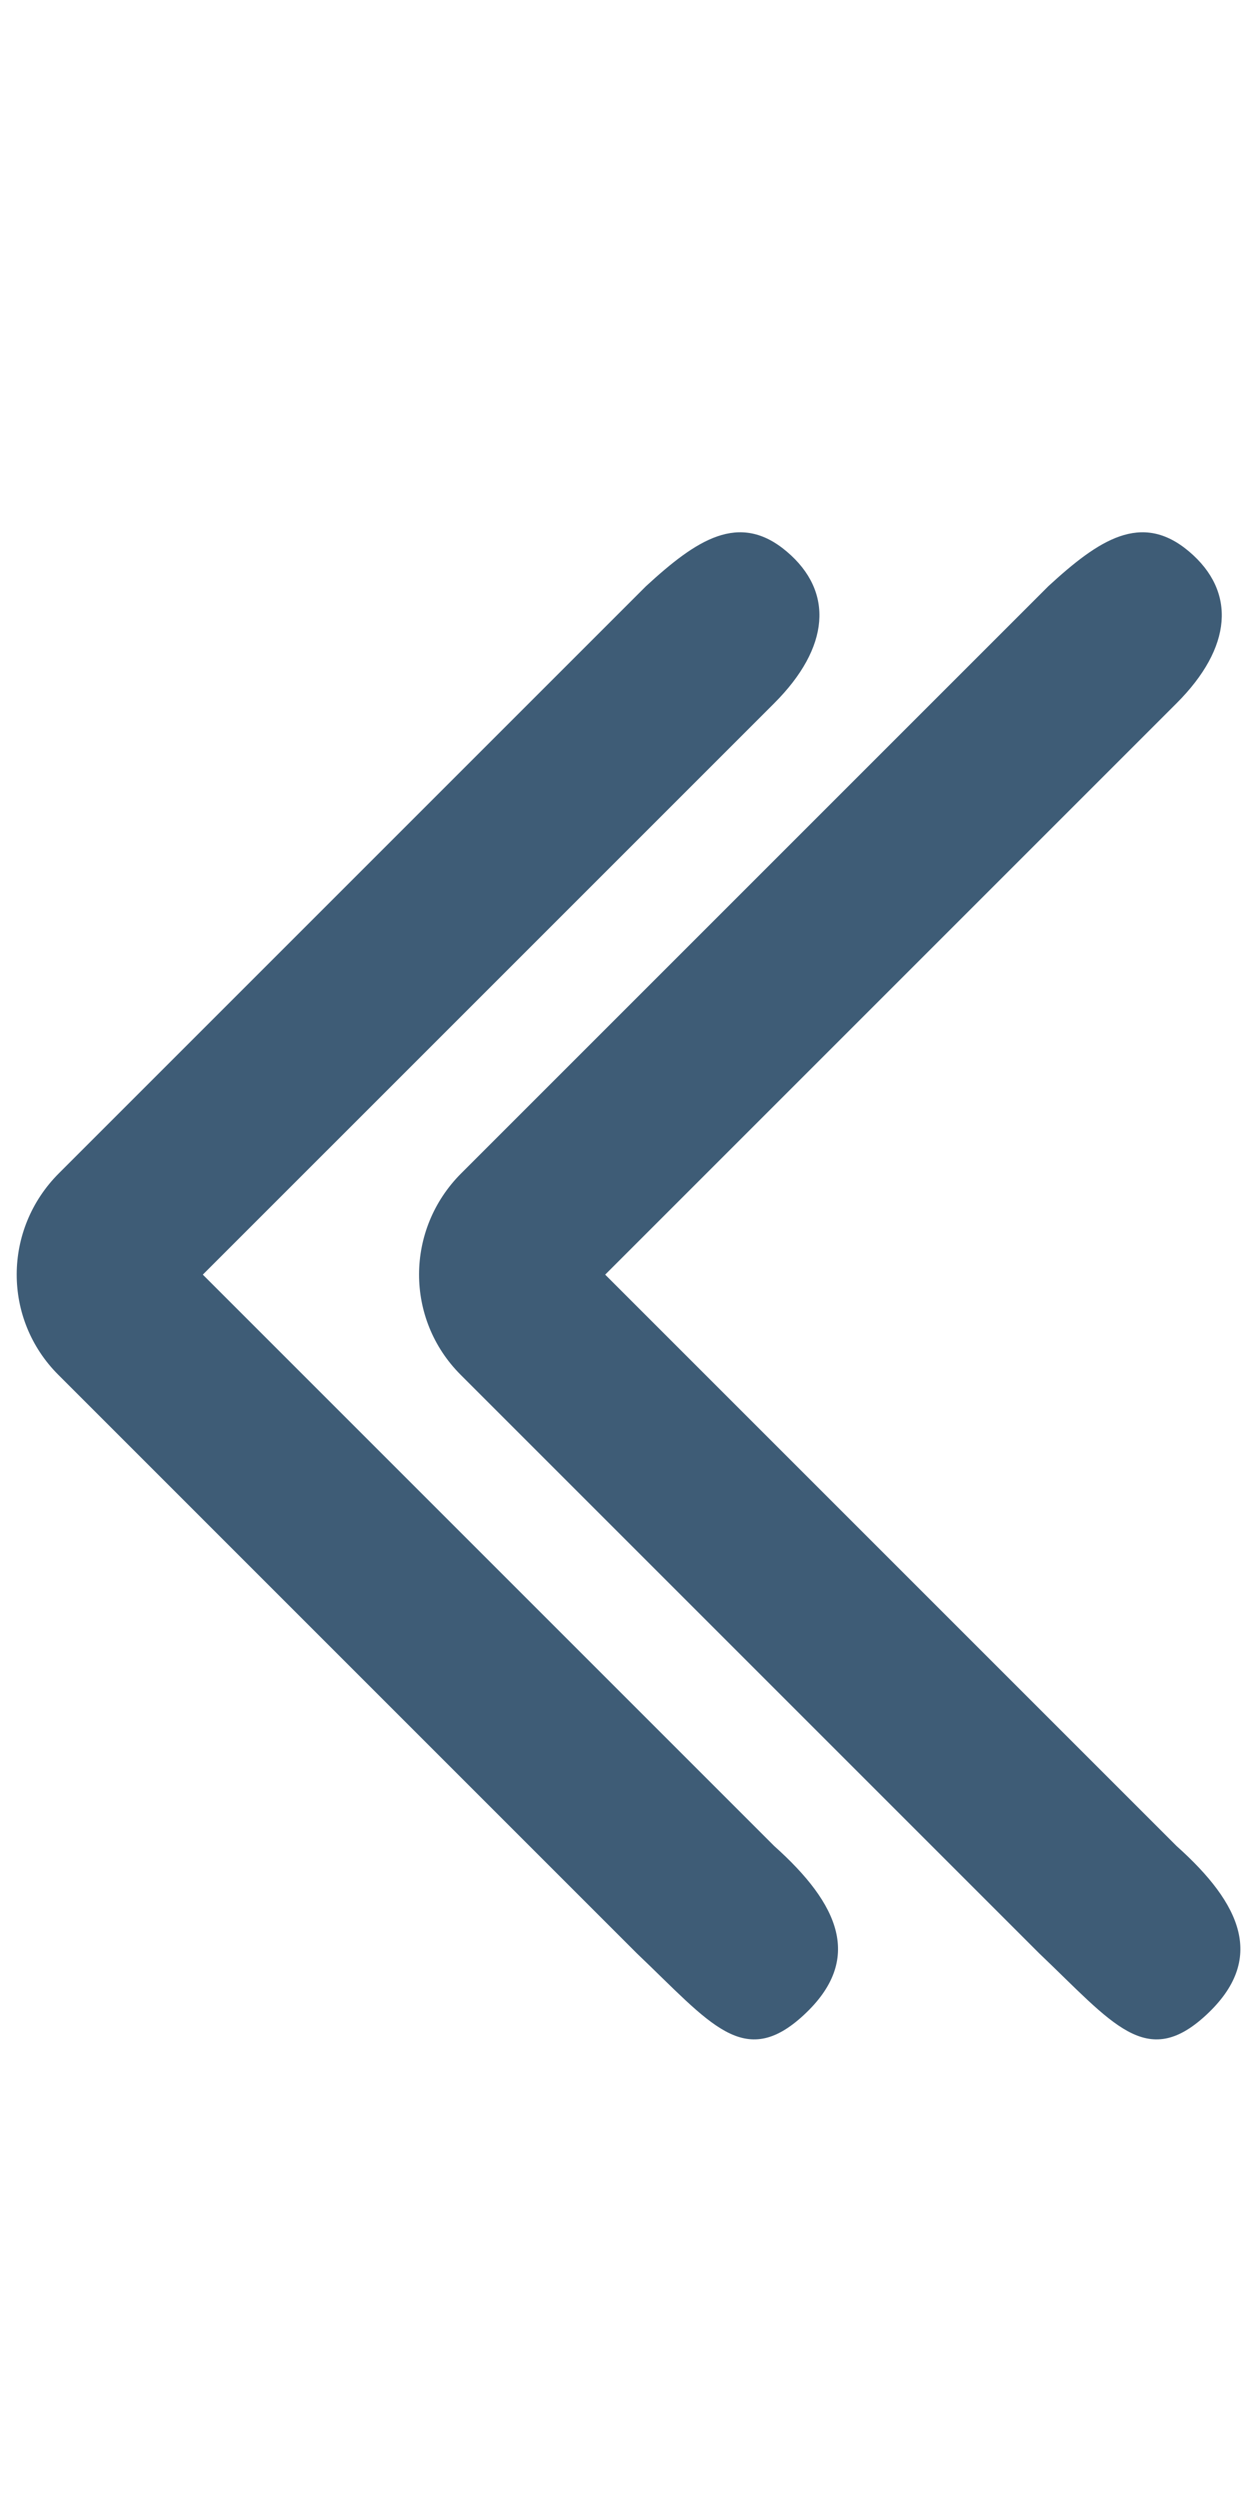 <?xml version="1.0" encoding="UTF-8" standalone="no"?>
<svg
   aria-hidden="true"
   focusable="false"
   data-prefix="fas"
   data-icon="angle-right"
   class="svg-inline--fa fa-angle-right fa-w-8"
   role="img"
   viewBox="0 0 256 512"
   version="1.1"
   id="svg150"
   sodipodi:docname="angle-left-double-azul.svg"
   inkscape:version="1.2.2 (b0a8486541, 2022-12-01, custom)"
   xmlns:inkscape="http://www.inkscape.org/namespaces/inkscape"
   xmlns:sodipodi="http://sodipodi.sourceforge.net/DTD/sodipodi-0.dtd"
   xmlns="http://www.w3.org/2000/svg"
   xmlns:svg="http://www.w3.org/2000/svg">
  <defs
     id="defs154" />
  <sodipodi:namedview
     id="namedview152"
     pagecolor="#ffffff"
     bordercolor="#666666"
     borderopacity="1.0"
     inkscape:showpageshadow="2"
     inkscape:pageopacity="0.0"
     inkscape:pagecheckerboard="0"
     inkscape:deskcolor="#d1d1d1"
     showgrid="false"
     inkscape:zoom="0.76475987"
     inkscape:cx="-248.444"
     inkscape:cy="279.1726"
     inkscape:window-width="1366"
     inkscape:window-height="654"
     inkscape:window-x="0"
     inkscape:window-y="27"
     inkscape:window-maximized="1"
     inkscape:current-layer="svg150" />
  <path
     fill="#3e5c76"
     d="M 94.343,281.559 212.833,400.05 c 15.065,14.342 21.938,23.987 34.197,12.617 12.259,-11.371 7.266,-22.678 -6.08,-34.612 L 123.942,261.046 240.951,144.038 c 11.41,-11.41 12.317,-22.848 2.56,-31.097 -9.757,-8.249 -18.496,-2.373 -28.811,7.115 L 94.464,240.291 C 82.994,251.761 82.933,270.149 94.343,281.559 Z"
     id="path148"
     sodipodi:nodetypes="sczccszcss"
     style="stroke-width:1.214" />
  <path
     fill="#3e5c76"
     d="M 11.94,281.559 130.43,400.05 c 15.065,14.342 21.938,23.987 34.197,12.617 12.259,-11.371 7.266,-22.678 -6.08,-34.612 L 41.539,261.046 158.548,144.038 c 11.41,-11.41 12.317,-22.848 2.56,-31.097 -9.757,-8.249 -18.496,-2.373 -28.811,7.115 L 12.061,240.291 C 0.591,251.761 0.53,270.149 11.94,281.559 Z"
     id="path148-3"
     sodipodi:nodetypes="sczccszcss"
     style="stroke-width:1.214" />
</svg>

